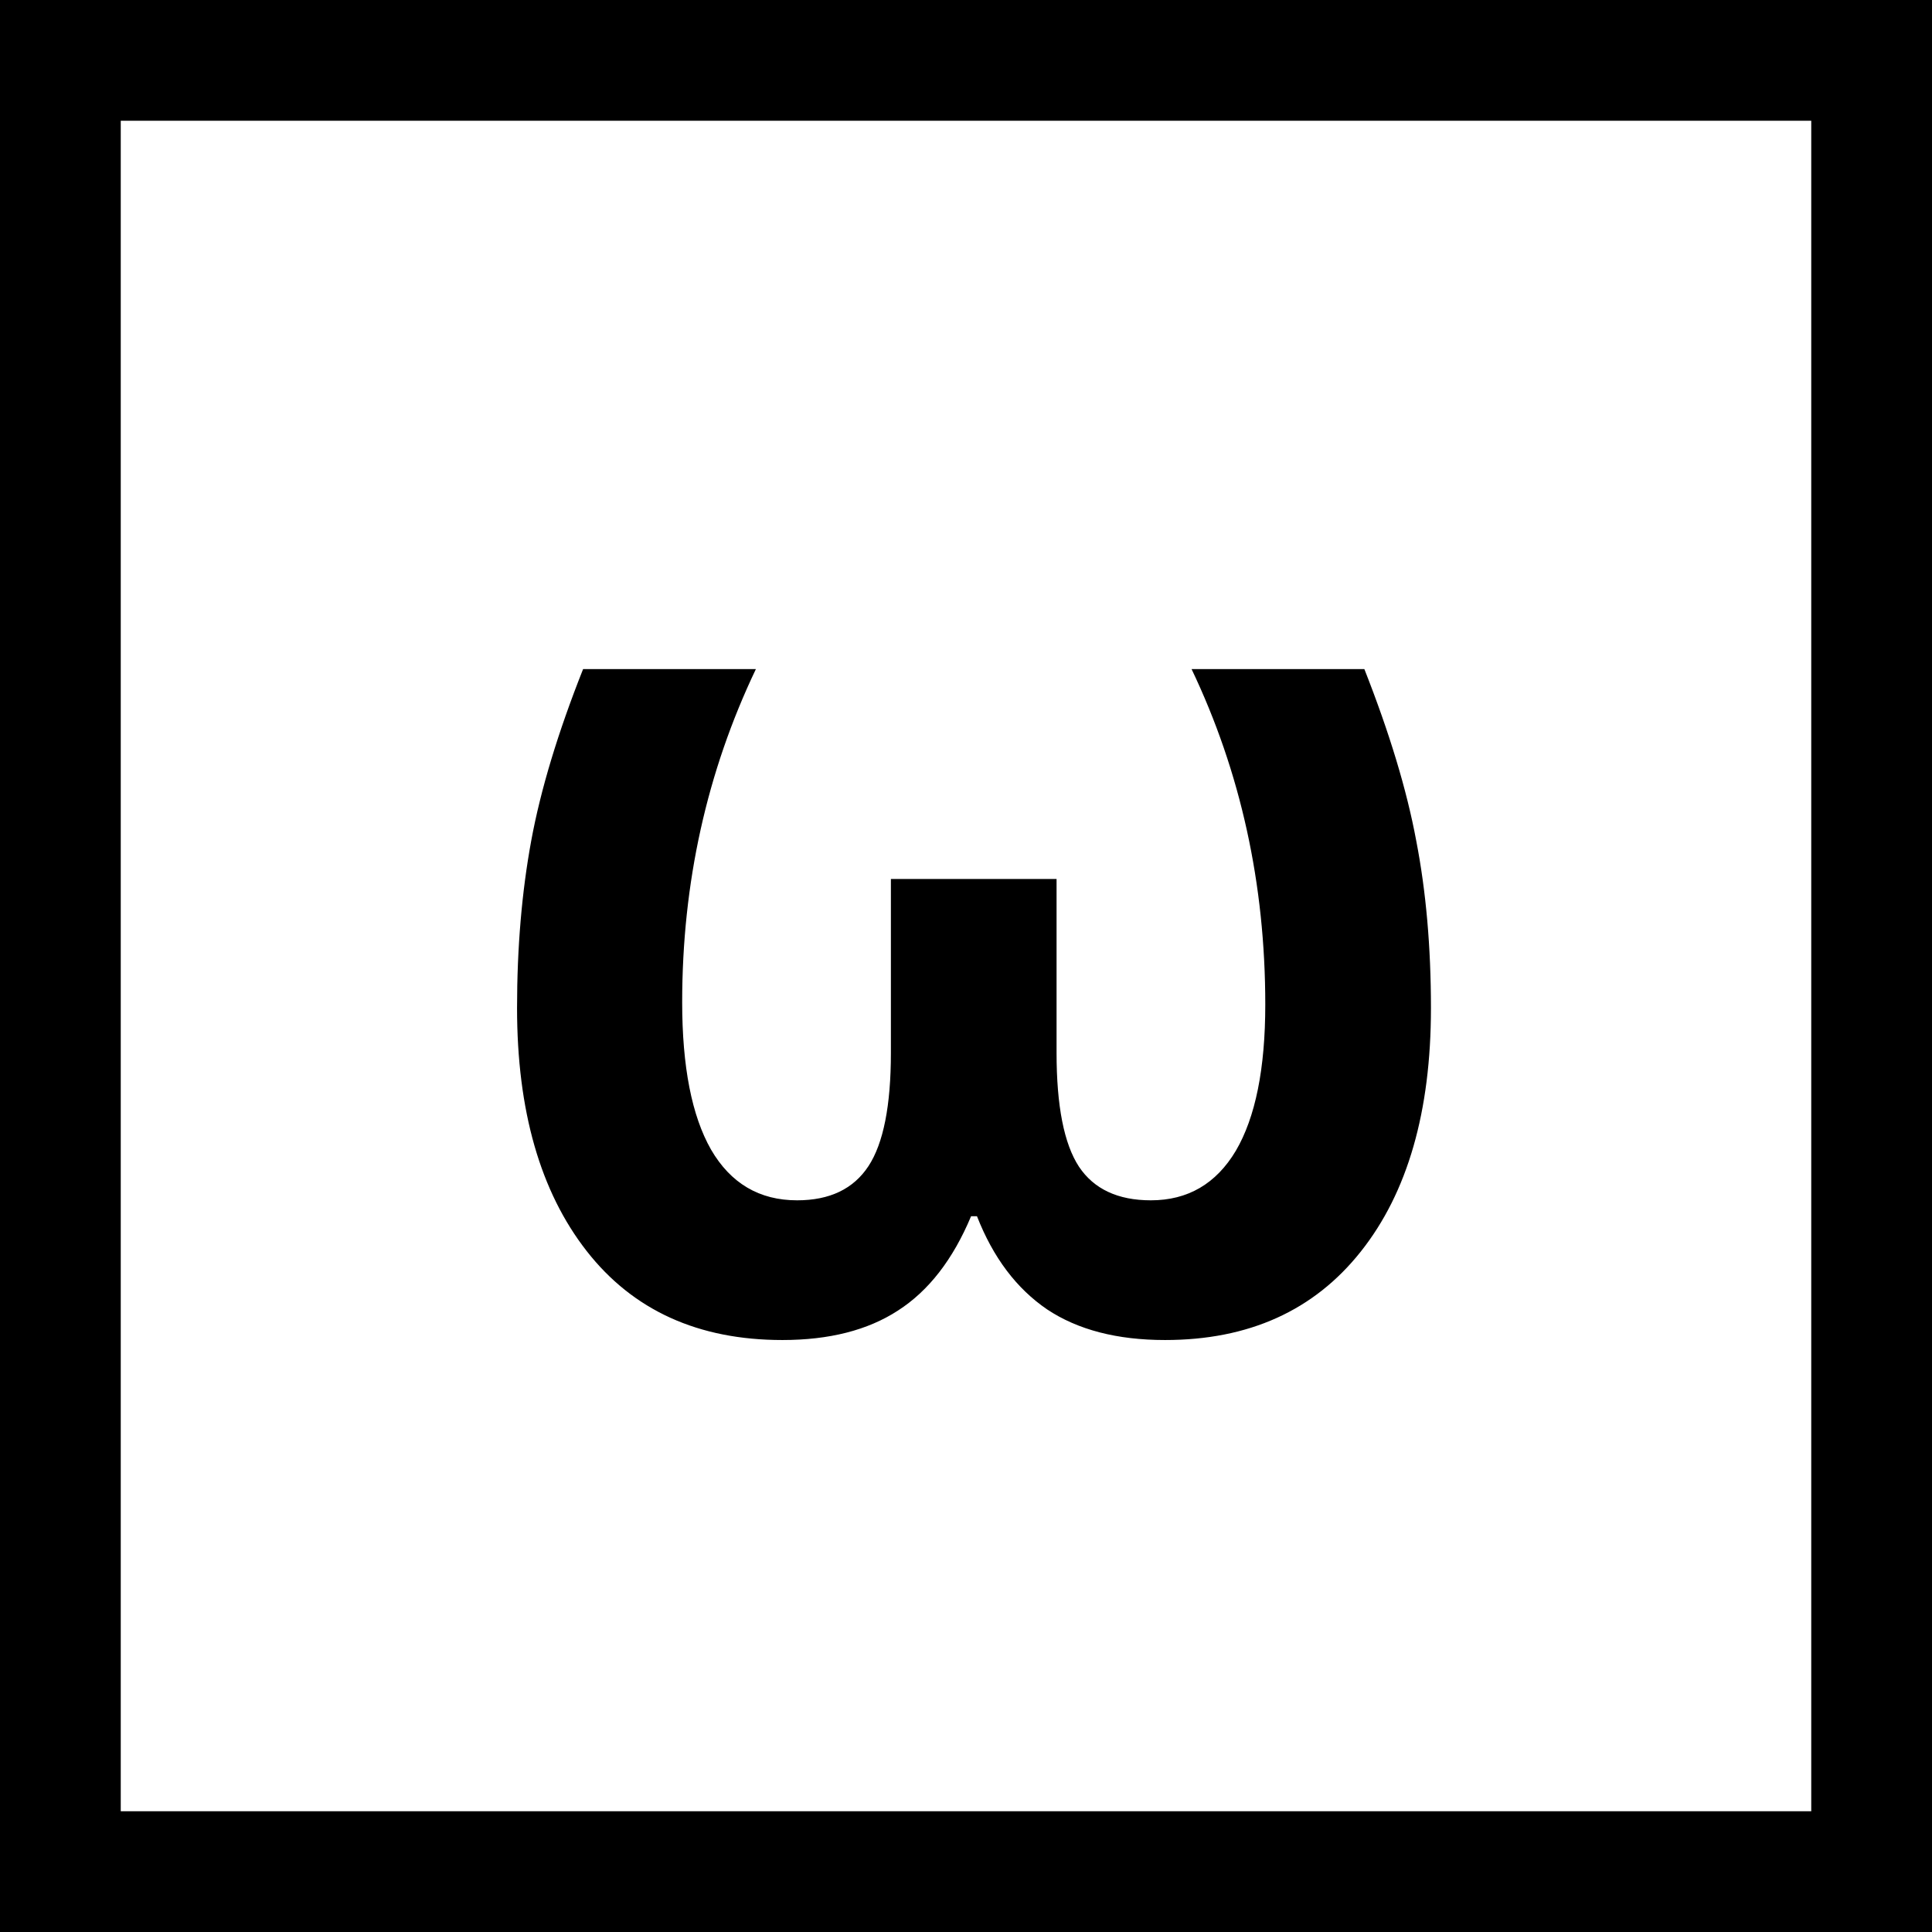 <svg width="32" height="32" viewBox="0 0 32 32" fill="none" xmlns="http://www.w3.org/2000/svg">
<rect x="0" y="0" width="32" height="32" fill="#808080" stroke="none"/>
<g clip-path="url(#clip0_188_54)">
<rect x="1" y="1" width="30" height="30" fill="white" stroke="black" stroke-width="2"/>
<path d="M19.297 22.195C18.503 22.195 17.852 22.026 17.344 21.688C16.836 21.342 16.449 20.828 16.182 20.145H16.084C15.784 20.861 15.381 21.381 14.873 21.707C14.372 22.033 13.734 22.195 12.959 22.195C11.566 22.195 10.485 21.704 9.717 20.721C8.949 19.738 8.564 18.396 8.564 16.697C8.564 15.695 8.643 14.77 8.799 13.924C8.955 13.078 9.242 12.13 9.658 11.082H12.52C11.706 12.788 11.299 14.627 11.299 16.6C11.299 17.667 11.458 18.481 11.777 19.041C12.103 19.601 12.578 19.881 13.203 19.881C13.743 19.881 14.137 19.692 14.385 19.314C14.632 18.937 14.756 18.312 14.756 17.439V14.559H17.5V17.439C17.5 18.318 17.624 18.947 17.871 19.324C18.119 19.695 18.516 19.881 19.062 19.881C19.674 19.881 20.143 19.607 20.469 19.061C20.794 18.507 20.957 17.7 20.957 16.639C20.957 14.64 20.55 12.788 19.736 11.082H22.598C23.014 12.137 23.301 13.084 23.457 13.924C23.62 14.764 23.701 15.688 23.701 16.697C23.701 18.41 23.314 19.754 22.539 20.73C21.764 21.707 20.684 22.195 19.297 22.195Z" fill="black"/>
</g>
<defs>
<clipPath id="clip0_188_54">
<rect width="32" height="32" fill="white"/>
</clipPath>
</defs>
</svg>
